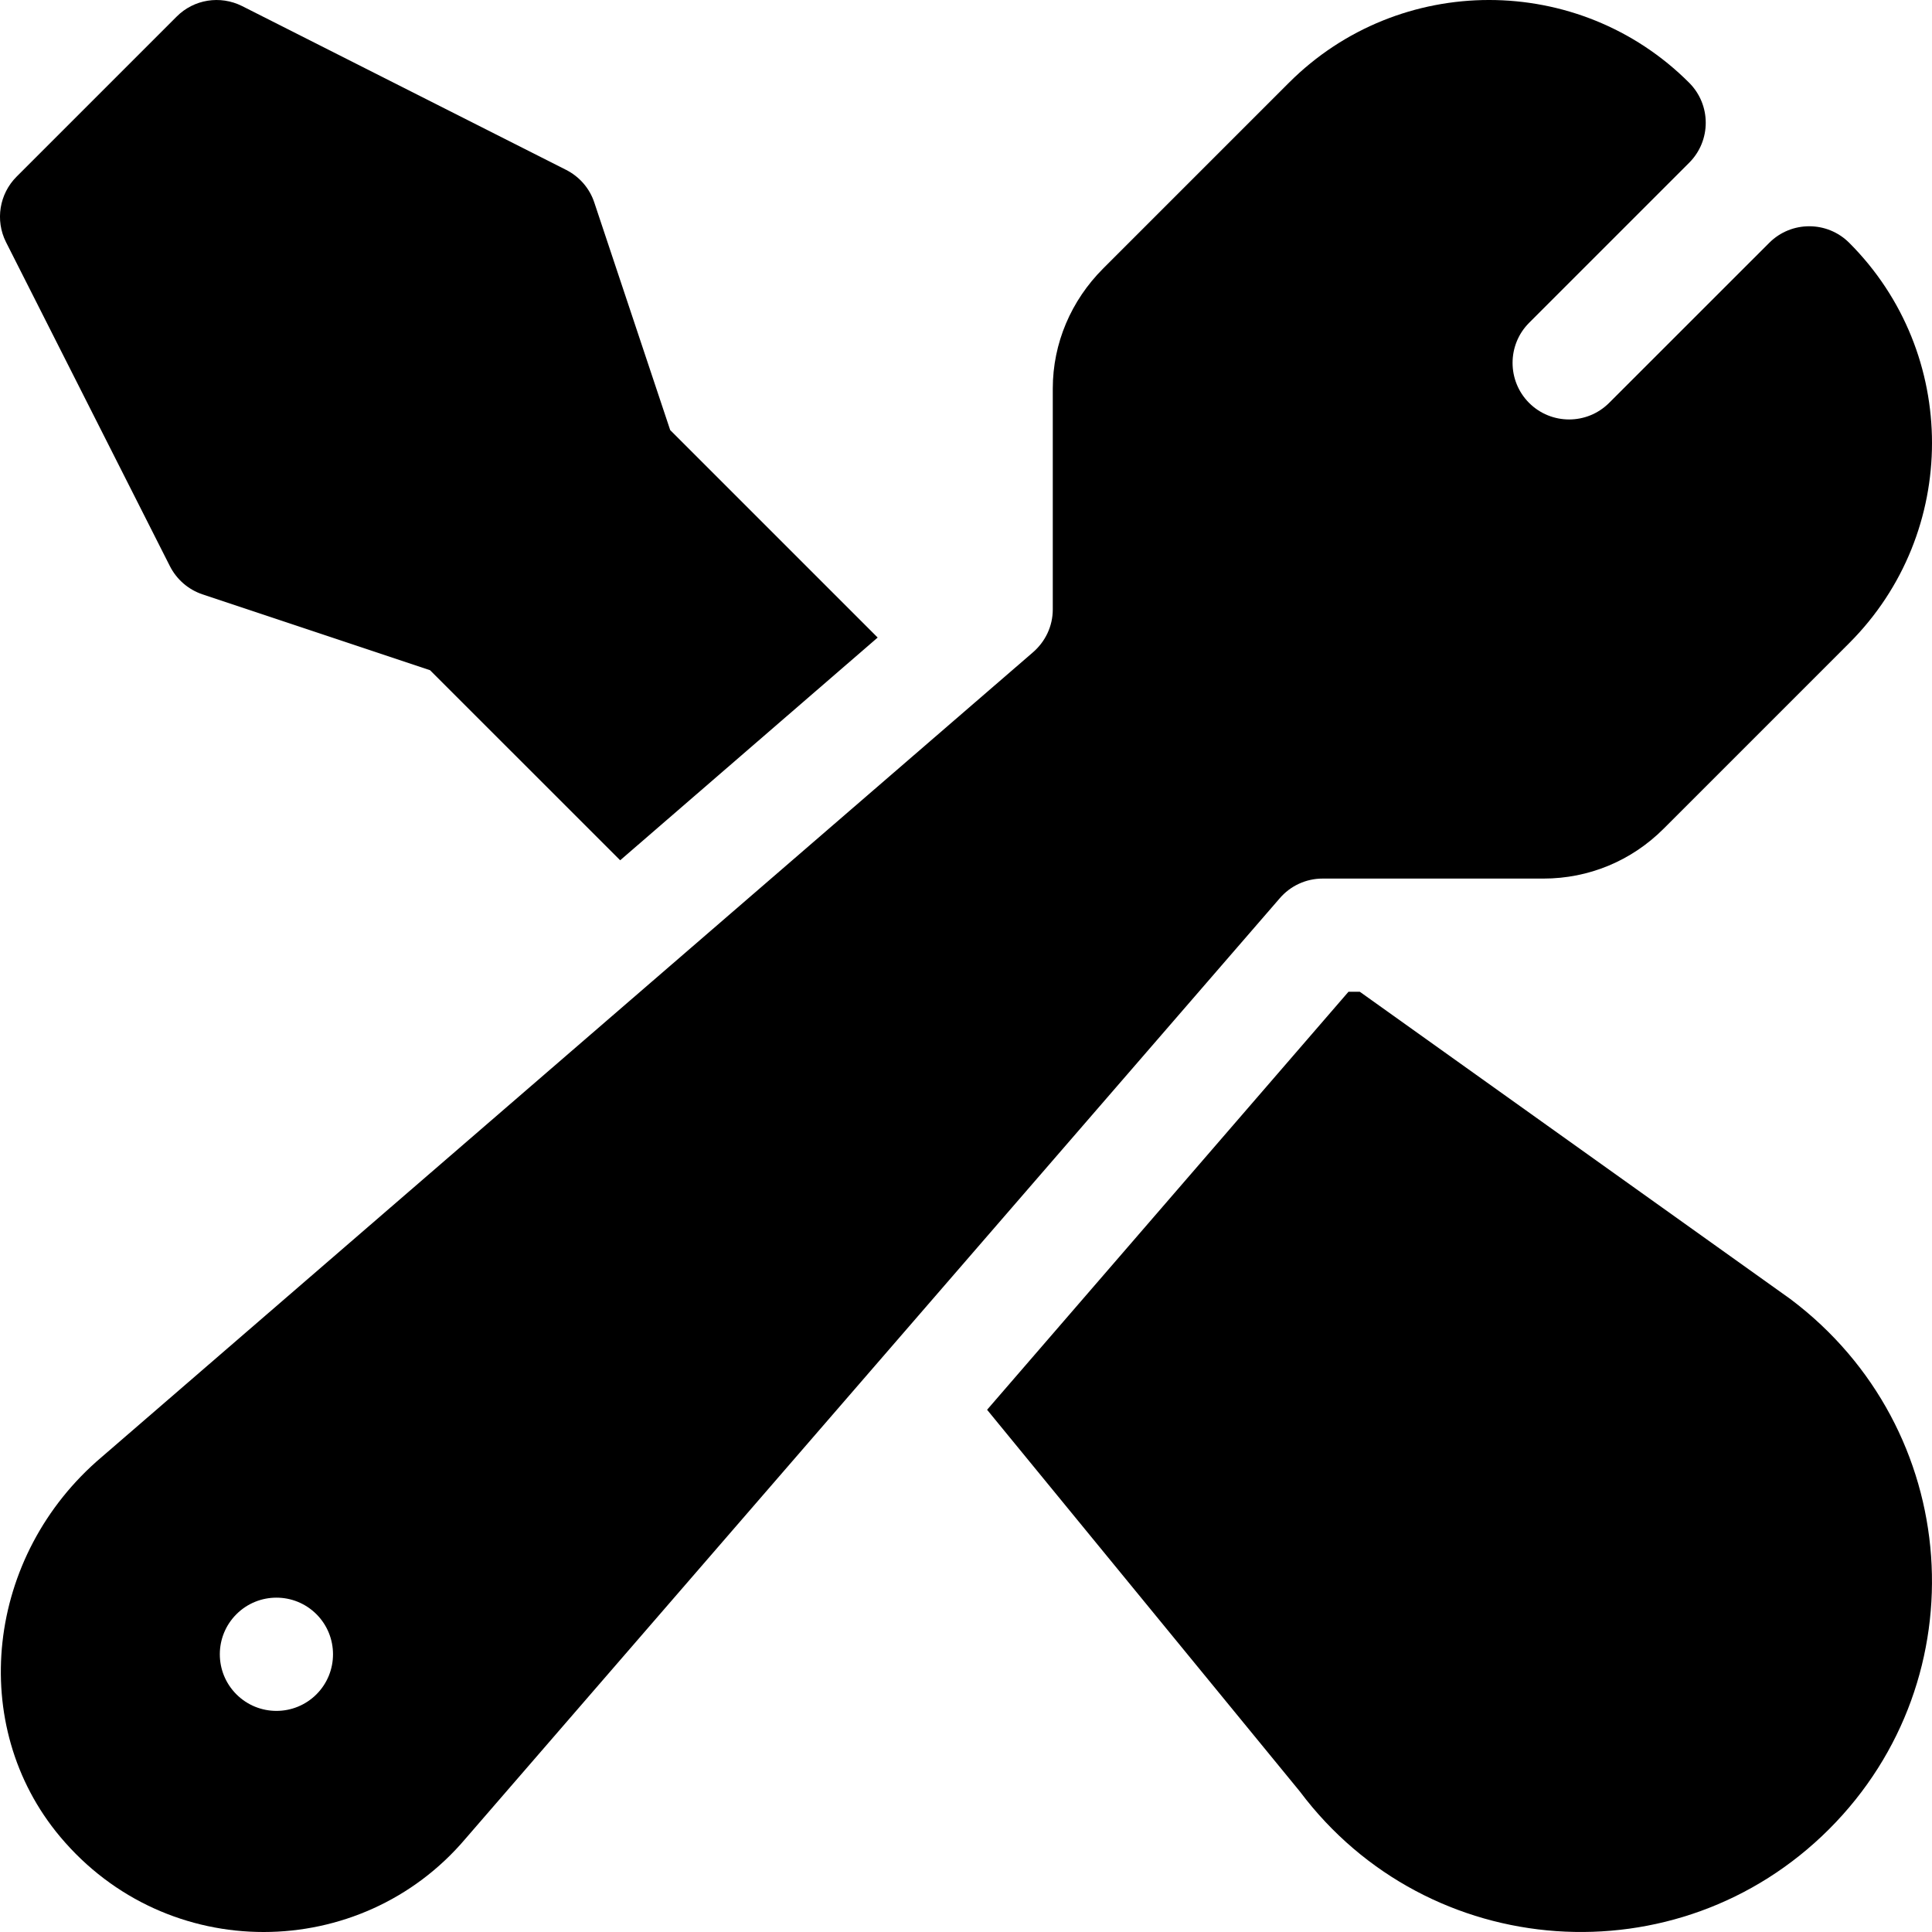 <svg width="36" height="36" viewBox="0 0 36 36" fill="none" xmlns="http://www.w3.org/2000/svg">
<g clip-path="url(#clip0_1456_92)">
<path d="M34.458 4.525C34.046 4.113 33.379 4.113 32.967 4.525L29.984 7.507C29.572 7.919 28.904 7.919 28.492 7.507C28.082 7.096 28.082 6.427 28.492 6.016L31.475 3.033C31.887 2.621 31.887 1.954 31.475 1.542C29.419 -0.515 26.072 -0.513 24.017 1.542L20.556 5.003C19.959 5.6 19.617 6.395 19.617 7.24V11.355C19.617 11.666 19.481 11.958 19.235 12.166L1.897 27.148C-0.267 28.98 -0.616 32.154 1.12 34.224C3.116 36.607 6.723 36.565 8.674 34.261L23.841 16.744C24.042 16.507 24.334 16.371 24.645 16.371H28.76C29.605 16.371 30.4 16.041 30.997 15.444L34.458 11.983C36.514 9.927 36.514 6.58 34.458 4.525ZM5.897 31.571C5.485 31.983 4.817 31.983 4.405 31.571C3.993 31.159 3.993 30.491 4.405 30.079C4.817 29.667 5.485 29.667 5.897 30.079C6.308 30.491 6.308 31.159 5.897 31.571Z" fill="black"/>
<path d="M33.36 24.205L25.338 18.48H25.127L18.393 26.269L24.222 33.383C26.614 36.571 31.27 36.896 34.083 34.083C36.898 31.268 36.575 26.619 33.36 24.205Z" fill="black"/>
<path d="M12.488 8.014L11.074 3.774C10.987 3.509 10.796 3.29 10.546 3.164L4.509 0.112C4.102 -0.091 3.612 -0.013 3.292 0.309L0.309 3.292C-0.012 3.613 -0.092 4.104 0.111 4.51L3.164 10.546C3.29 10.796 3.509 10.987 3.774 11.075L8.013 12.488L11.556 16.03L16.354 11.88L12.488 8.014Z" fill="black"/>
</g>
<defs>
<clipPath id="clip0_1456_92">
<rect width="36" height="36" fill="white"/>
</clipPath>
</defs>
</svg>
